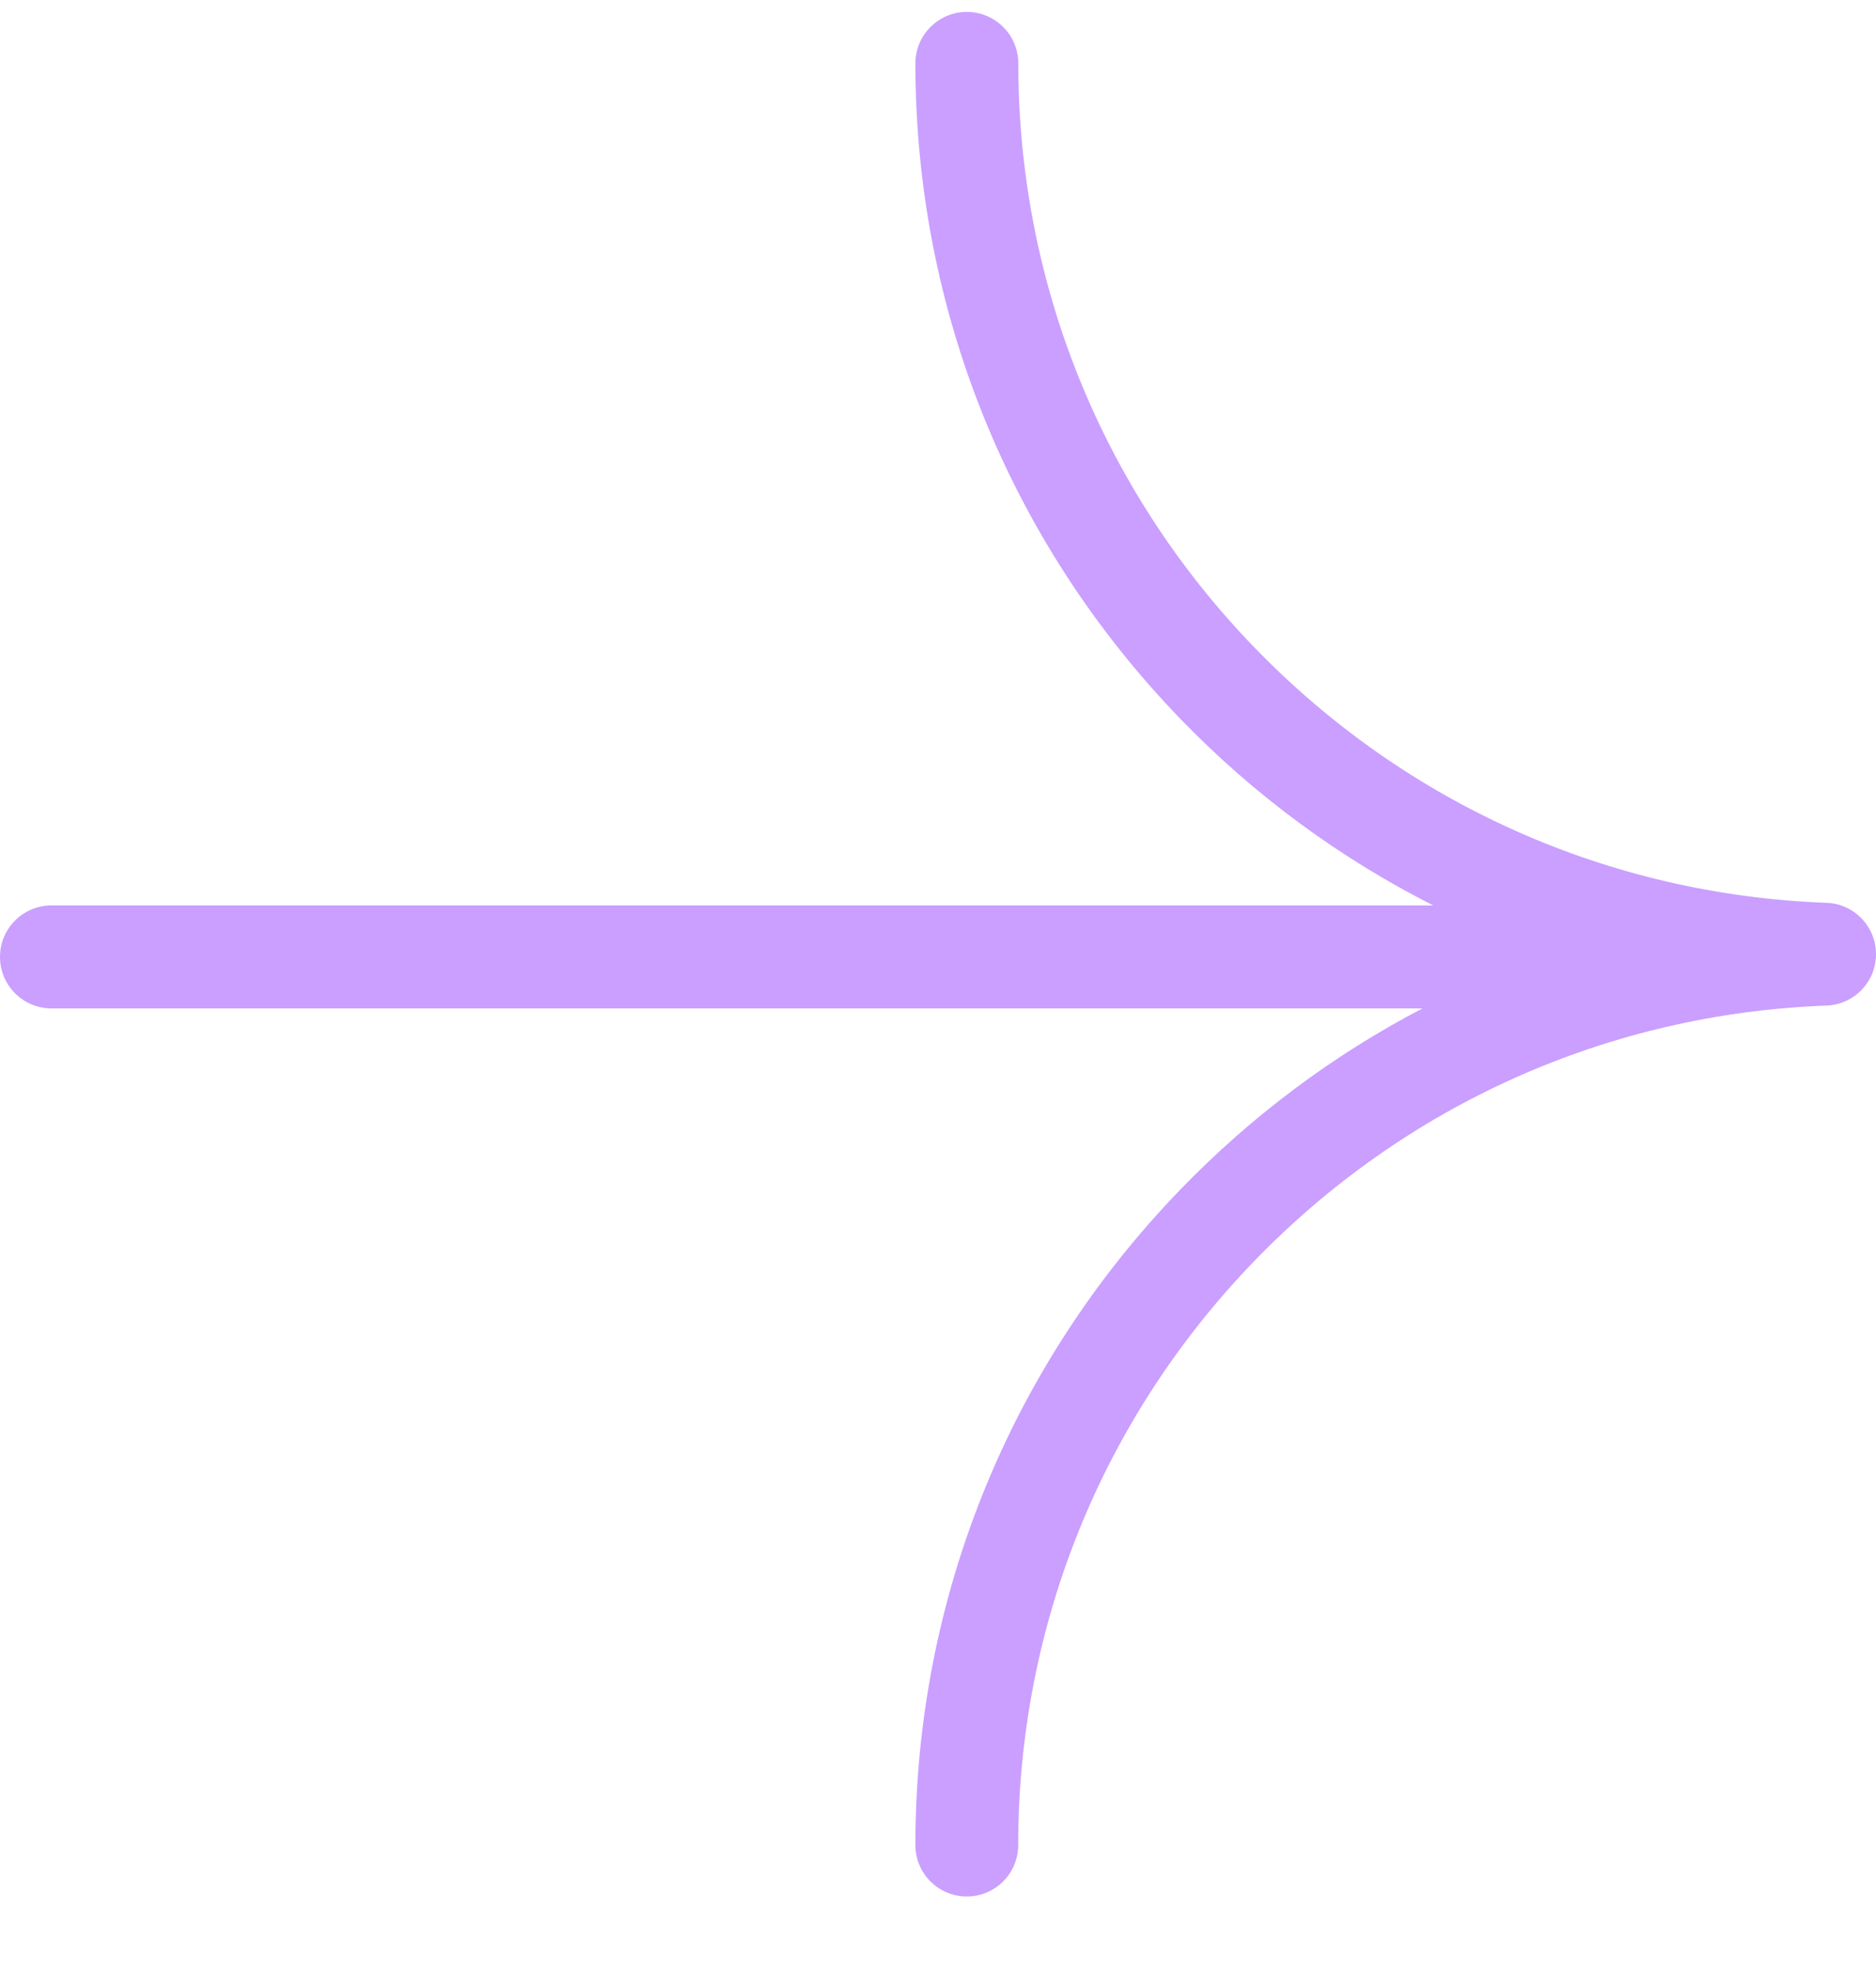 <svg width="20" height="21" viewBox="0 0 20 21" fill="none" xmlns="http://www.w3.org/2000/svg">
<path d="M19.473 9.619C17.153 9.534 14.985 8.566 13.368 6.893C11.748 5.217 10.856 3.008 10.856 0.675C10.856 0.373 10.61 0.127 10.307 0.127C10.005 0.127 9.759 0.373 9.759 0.675C9.759 3.294 10.761 5.772 12.58 7.655C13.374 8.477 14.287 9.145 15.28 9.647L0.548 9.647C0.245 9.647 -2.75241e-07 9.893 -2.75241e-07 10.195C-2.75241e-07 10.498 0.245 10.744 0.548 10.744L15.165 10.744C14.216 11.239 13.343 11.888 12.58 12.678C10.76 14.561 9.759 17.04 9.759 19.658C9.759 19.961 10.004 20.206 10.307 20.206C10.61 20.206 10.855 19.961 10.855 19.658C10.855 17.325 11.748 15.117 13.368 13.44C14.984 11.767 17.152 10.799 19.472 10.714C19.767 10.703 20 10.461 20 10.167C20 9.872 19.767 9.629 19.473 9.619Z" fill="#CA9FFF"/>
</svg>
